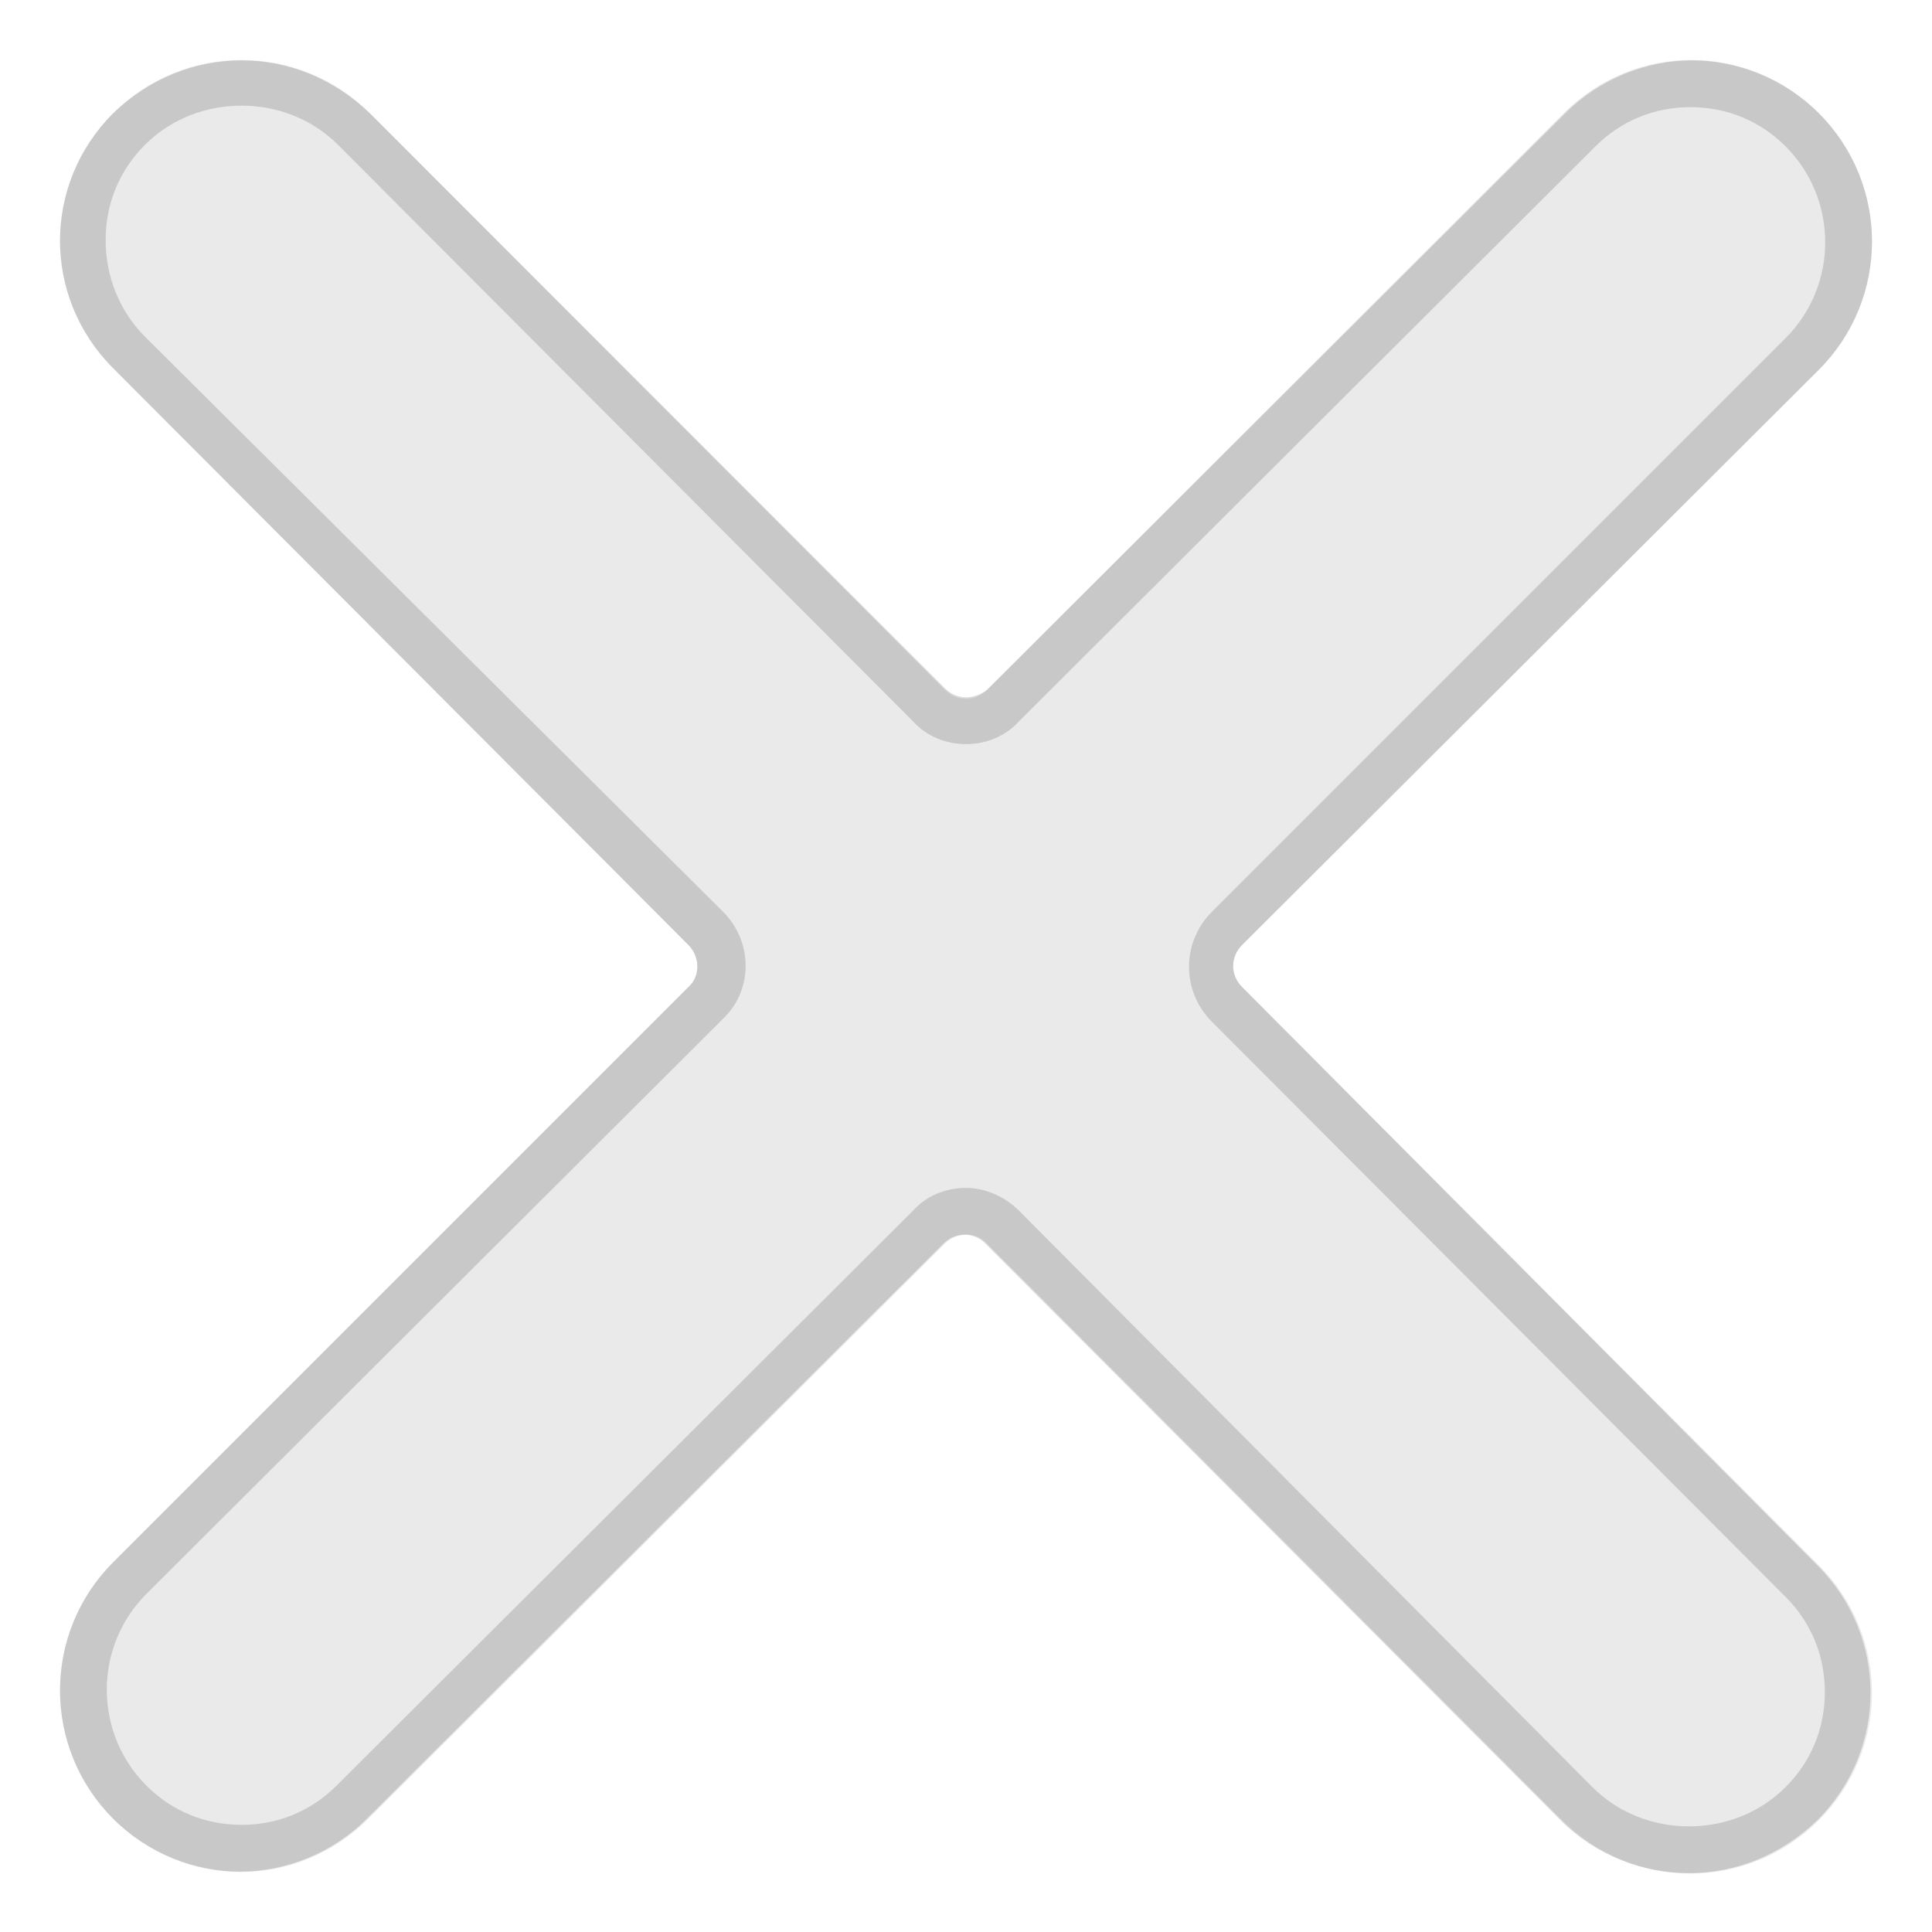 <svg version="1.1" id="Layer_1" xmlns="http://www.w3.org/2000/svg" xmlns:xlink="http://www.w3.org/1999/xlink" x="0px" y="0px"
	 viewBox="0 0 128 128" style="enable-background:new 0 0 128 128;" xml:space="preserve">
<style type="text/css">
	.st0{fill:#eaeaea;}
	.st1{opacity:0.2;}
	.st2{fill:#424242;}
</style>
<g>
	<path class="st0" d="M82.3,65.4c-0.8-0.8-0.8-2,0-2.8l38.2-38.1c4.7-4.7,4.7-12.3,0-17s-12.2-4.7-16.9,0L65.4,45.7
		c-0.8,0.8-2,0.8-2.8,0L24.5,7.5c-4.7-4.7-12.3-4.7-17,0s-4.7,12.2,0,16.9l38.1,38.2c0.8,0.8,0.8,2.1,0,2.8L7.5,103.5
		c-4.7,4.7-4.7,12.3,0,17s12.2,4.7,16.9,0l38.2-38.1c0.8-0.8,2.1-0.8,2.8,0l38.1,38.2c4.7,4.7,12.3,4.7,17,0s4.7-12.2,0-16.9
		L82.3,65.4z"/>
	<g class="st1">
		<path class="st2" d="M16,7c2.4,0,4.7,0.9,6.4,2.6l38.1,38.2c0.9,1,2.2,1.5,3.5,1.5c1.3,0,2.6-0.5,3.5-1.5l38.2-38.1
			c1.7-1.7,3.9-2.6,6.3-2.6s4.6,0.9,6.3,2.6c3.5,3.5,3.5,9.2,0,12.7L80.2,60.5c-1.9,2-1.9,5.1,0,7.1l38.1,38.2
			c1.7,1.7,2.6,3.9,2.6,6.3s-0.9,4.6-2.6,6.3s-4,2.6-6.4,2.6s-4.7-0.9-6.4-2.6L67.5,80.2c-0.9-0.9-2.2-1.5-3.5-1.5
			c-1.3,0-2.6,0.5-3.5,1.5l-38.2,38.1c-1.7,1.7-3.9,2.6-6.3,2.6s-4.6-0.9-6.3-2.6c-3.5-3.5-3.5-9.2,0-12.7l38.2-38.1
			c2-1.9,2-5.1,0-7.1L9.6,22.3C7.9,20.6,7,18.3,7,15.9s0.9-4.6,2.6-6.3S13.6,7,16,7 M16,4c-3.1,0-6.1,1.2-8.5,3.5
			c-4.7,4.7-4.7,12.2,0,16.9l38.1,38.2c0.8,0.8,0.8,2.1,0,2.8L7.5,103.5c-4.7,4.7-4.7,12.3,0,17c2.3,2.3,5.4,3.5,8.4,3.5
			s6.1-1.2,8.4-3.5l38.2-38.1c0.4-0.4,0.9-0.6,1.4-0.6s1,0.2,1.4,0.6l38.1,38.2c2.3,2.3,5.4,3.5,8.5,3.5s6.1-1.2,8.5-3.5
			c4.7-4.7,4.7-12.2,0-16.9L82.3,65.4c-0.8-0.8-0.8-2,0-2.8l38.2-38.1c4.7-4.7,4.7-12.3,0-17c-2.3-2.3-5.4-3.5-8.4-3.5
			s-6.1,1.2-8.4,3.5L65.4,45.7C65,46,64.5,46.2,64,46.2c-0.5,0-1-0.2-1.4-0.6L24.5,7.5C22.1,5.2,19.1,4,16,4L16,4z"/>
	</g>
</g>
</svg>
